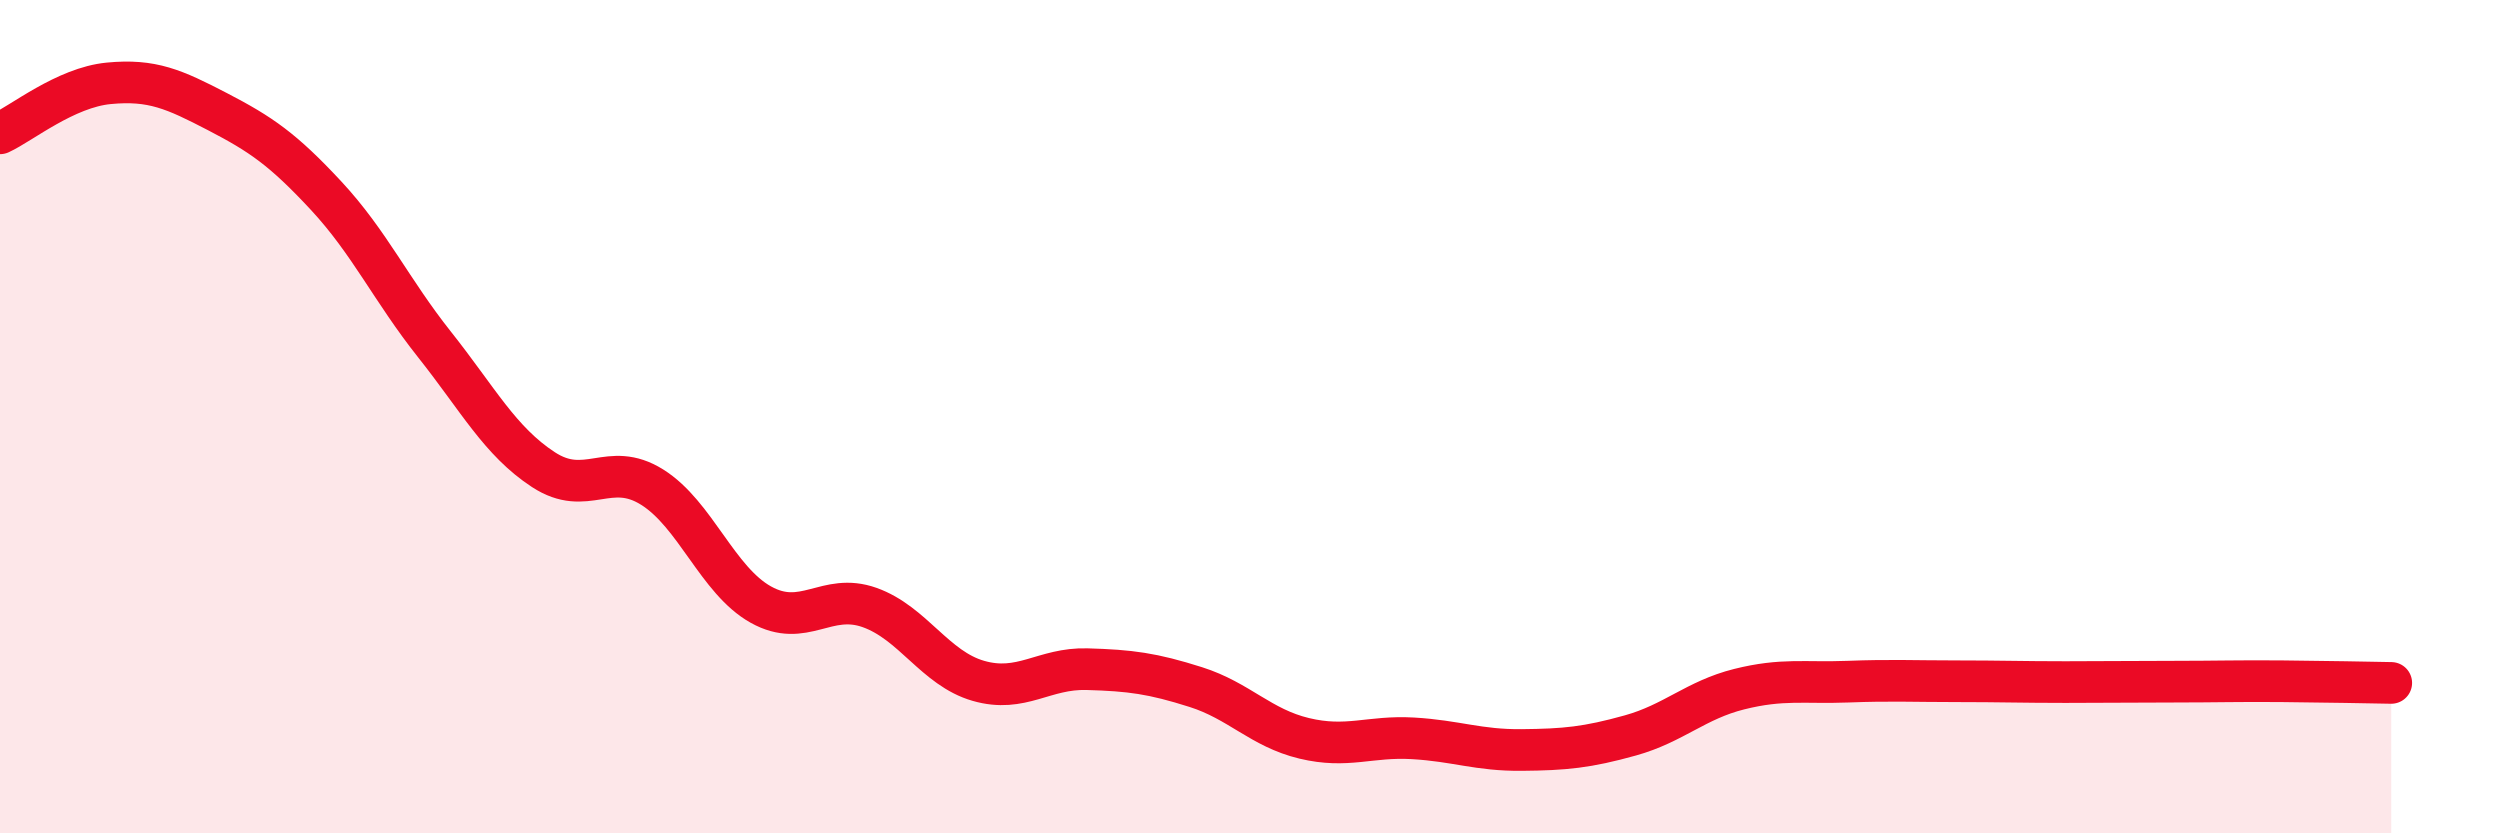 
    <svg width="60" height="20" viewBox="0 0 60 20" xmlns="http://www.w3.org/2000/svg">
      <path
        d="M 0,3.2 C 0.52,2.96 1.57,2.1 2.61,2 C 3.65,1.9 4.18,2.14 5.22,2.68 C 6.26,3.22 6.79,3.58 7.83,4.7 C 8.87,5.82 9.39,6.96 10.43,8.27 C 11.47,9.58 12,10.59 13.04,11.27 C 14.08,11.95 14.61,11.04 15.65,11.69 C 16.69,12.34 17.22,13.93 18.26,14.51 C 19.3,15.09 19.83,14.21 20.87,14.58 C 21.91,14.95 22.44,16.04 23.48,16.34 C 24.52,16.64 25.05,16.03 26.09,16.06 C 27.13,16.09 27.66,16.16 28.7,16.49 C 29.74,16.82 30.26,17.47 31.3,17.72 C 32.34,17.97 32.87,17.66 33.91,17.72 C 34.95,17.78 35.48,18.01 36.52,18 C 37.56,17.99 38.09,17.94 39.13,17.65 C 40.17,17.36 40.7,16.8 41.74,16.54 C 42.78,16.28 43.31,16.4 44.35,16.36 C 45.39,16.32 45.92,16.35 46.96,16.35 C 48,16.35 48.53,16.37 49.57,16.37 C 50.61,16.37 51.13,16.36 52.17,16.36 C 53.21,16.36 53.74,16.34 54.78,16.35 C 55.82,16.36 56.87,16.38 57.39,16.39L57.39 20L0 20Z"
        fill="#EB0A25"
        opacity="0.1"
        stroke-linecap="round"
        stroke-linejoin="round"
      />
      <path
        d="M 0,3.2 C 0.52,2.96 1.57,2.1 2.61,2 C 3.65,1.9 4.18,2.14 5.22,2.68 C 6.26,3.22 6.79,3.58 7.83,4.7 C 8.87,5.82 9.39,6.96 10.43,8.27 C 11.47,9.58 12,10.59 13.04,11.27 C 14.08,11.95 14.61,11.04 15.65,11.69 C 16.69,12.34 17.22,13.93 18.26,14.51 C 19.3,15.09 19.83,14.21 20.87,14.58 C 21.91,14.95 22.44,16.04 23.48,16.34 C 24.52,16.64 25.05,16.03 26.09,16.06 C 27.13,16.09 27.66,16.16 28.7,16.49 C 29.74,16.82 30.26,17.47 31.3,17.72 C 32.34,17.97 32.87,17.66 33.91,17.72 C 34.95,17.78 35.48,18.01 36.52,18 C 37.56,17.99 38.09,17.94 39.13,17.65 C 40.17,17.36 40.7,16.8 41.74,16.54 C 42.78,16.28 43.31,16.4 44.35,16.36 C 45.39,16.32 45.92,16.35 46.96,16.35 C 48,16.35 48.53,16.37 49.57,16.37 C 50.61,16.37 51.13,16.36 52.17,16.36 C 53.21,16.36 53.74,16.34 54.78,16.35 C 55.82,16.36 56.87,16.38 57.39,16.39"
        stroke="#EB0A25"
        stroke-width="1"
        fill="none"
        stroke-linecap="round"
        stroke-linejoin="round"
      />
    </svg>
  